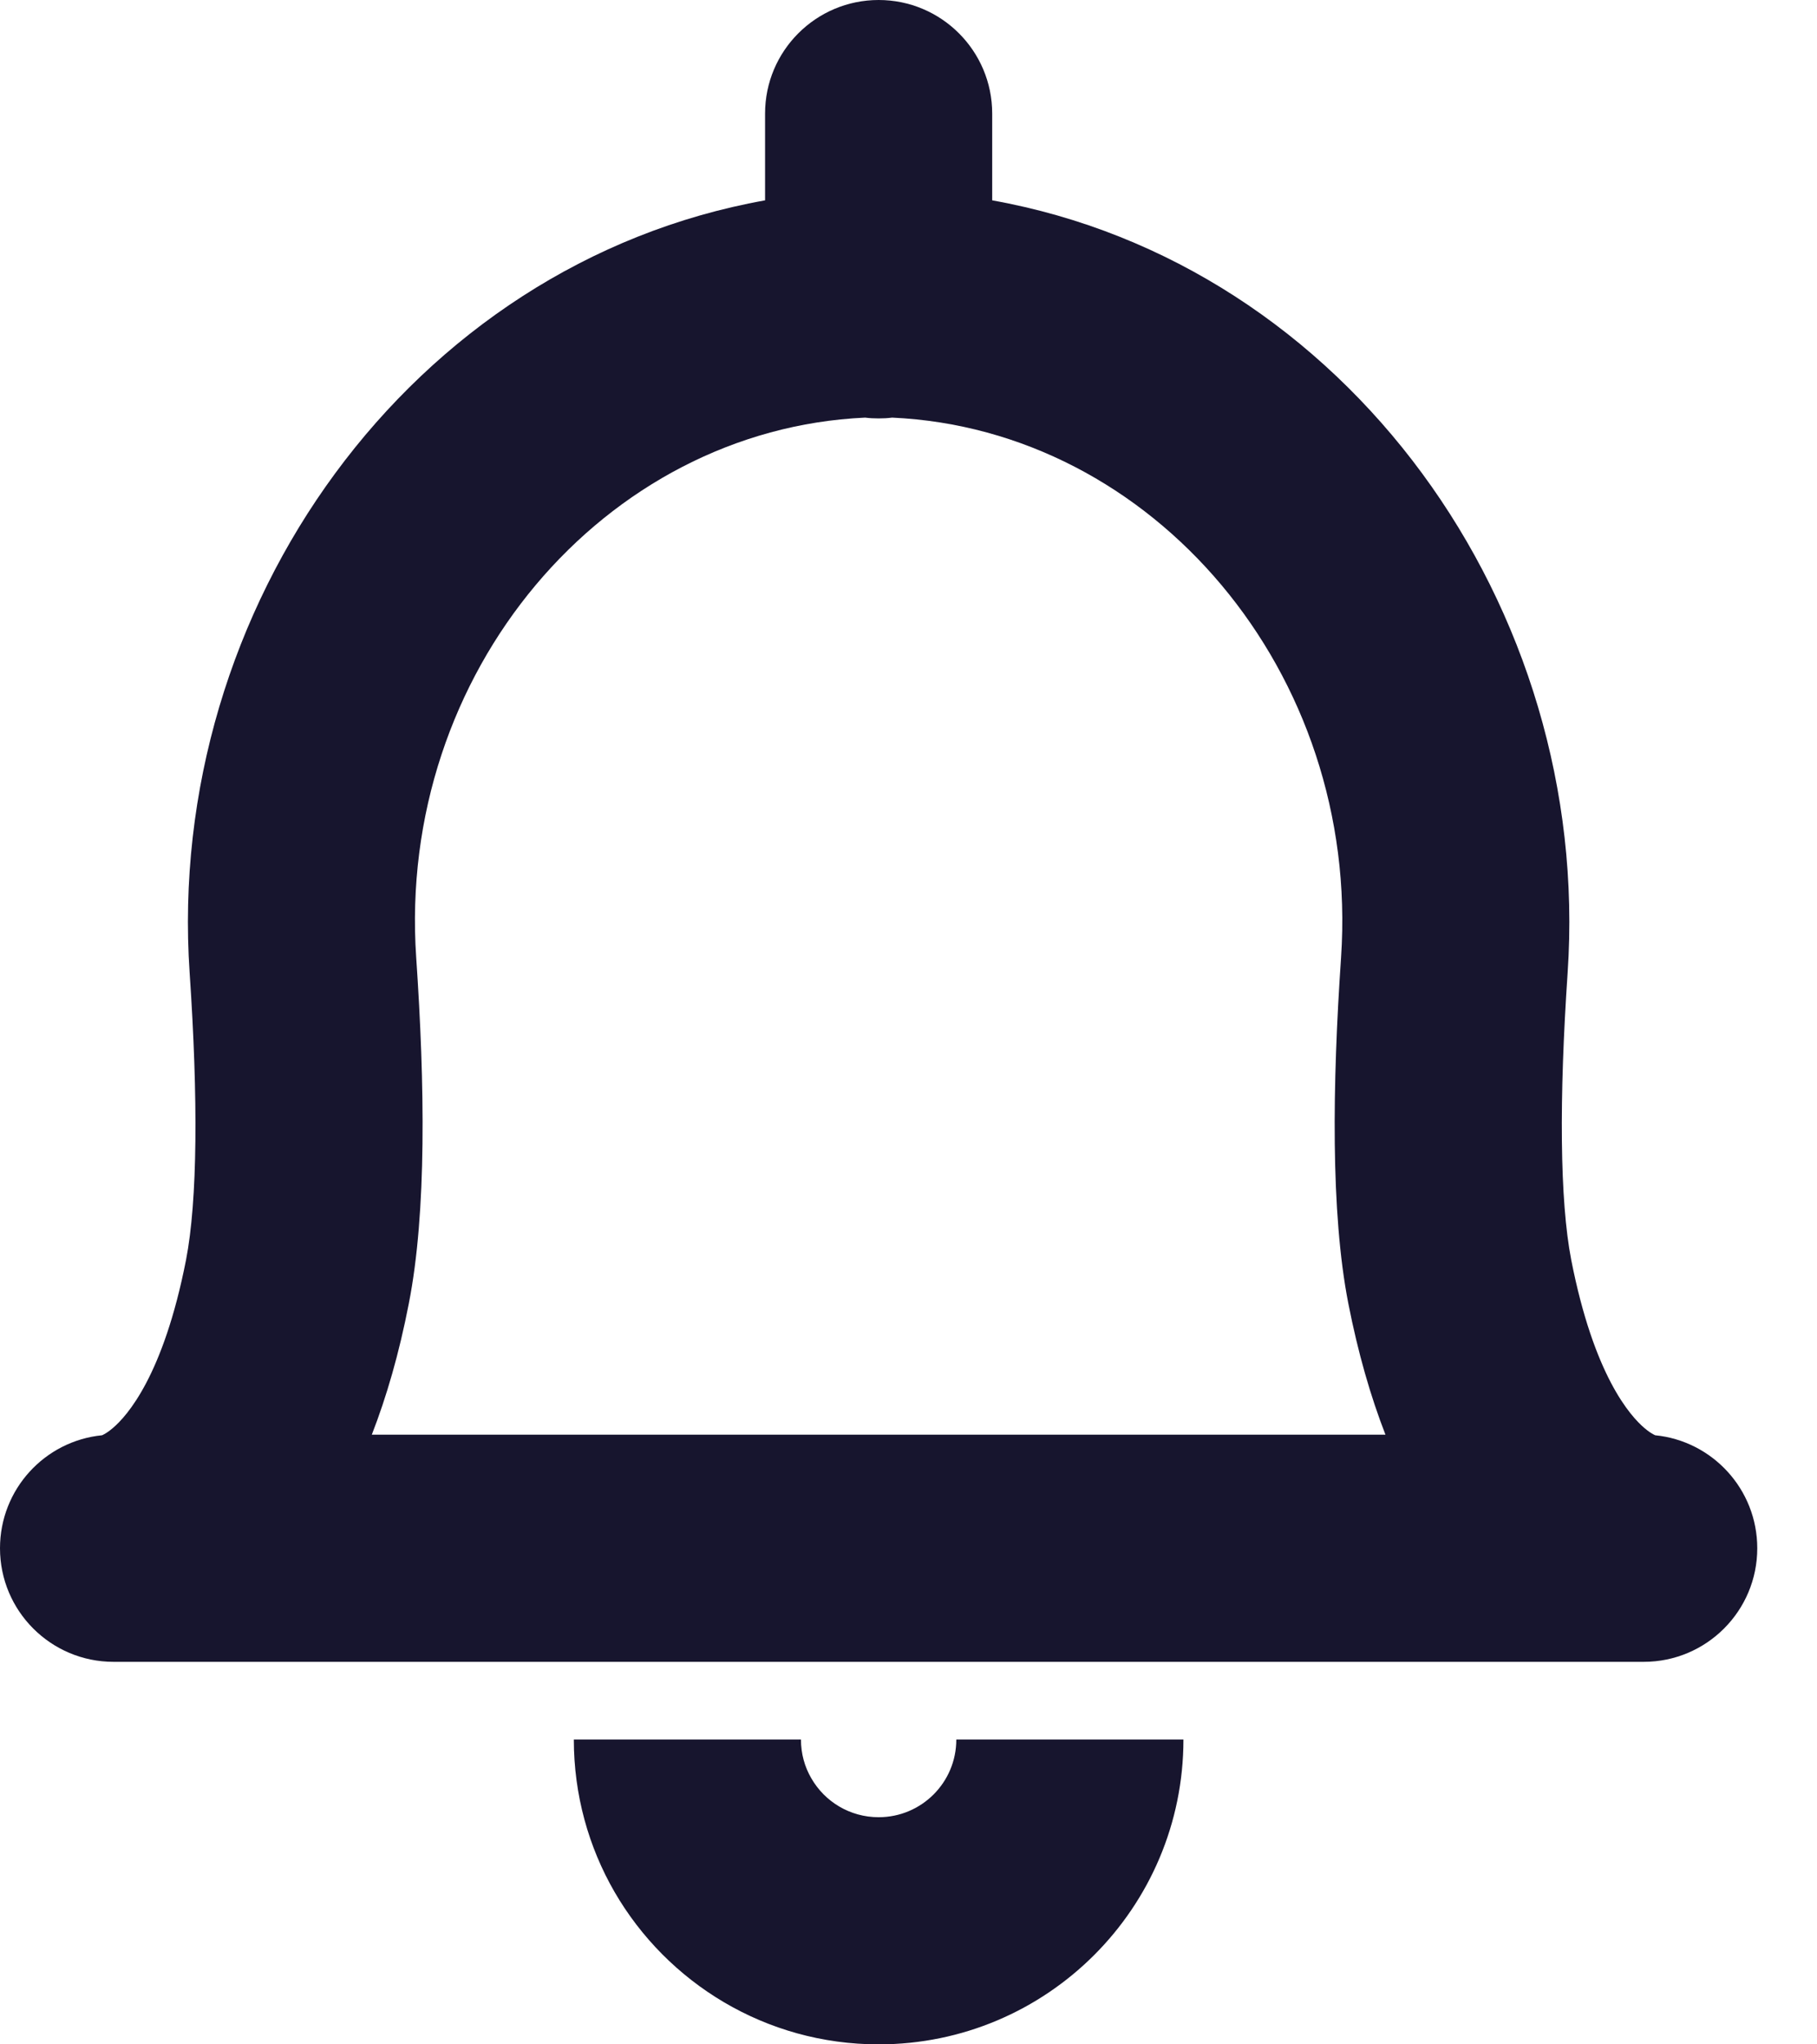 <?xml version="1.0" encoding="UTF-8"?>
<svg xmlns="http://www.w3.org/2000/svg" width="16" height="18" viewBox="0 0 16 18" fill="none">
  <path fill-rule="evenodd" clip-rule="evenodd" d="M8.737 1C8.737 0.448 8.289 0 7.737 0C7.185 0 6.737 0.448 6.737 1V1.764C3.618 2.322 1.451 5.347 1.67 8.567C1.745 9.672 1.74 10.569 1.638 11.094C1.438 12.114 1.118 12.468 0.993 12.574C0.959 12.603 0.932 12.62 0.915 12.629C0.909 12.632 0.903 12.635 0.899 12.637C0.394 12.687 0 13.113 0 13.632C0 14.184 0.448 14.632 1 14.632H6.895H8.579H14.474C15.026 14.632 15.474 14.184 15.474 13.632C15.474 13.113 15.079 12.687 14.575 12.637L14.569 12.634L14.559 12.629C14.542 12.62 14.515 12.603 14.481 12.574C14.356 12.468 14.036 12.114 13.836 11.094C13.734 10.569 13.729 9.672 13.804 8.567C14.023 5.347 11.856 2.322 8.737 1.764V1ZM7.618 3.677C7.657 3.682 7.696 3.684 7.737 3.684C7.777 3.684 7.817 3.682 7.856 3.677C10.15 3.781 11.979 5.921 11.809 8.431C11.733 9.545 11.716 10.673 11.873 11.477C11.959 11.915 12.07 12.298 12.2 12.632H8.579H6.895H3.274C3.404 12.298 3.515 11.915 3.6 11.477C3.758 10.673 3.741 9.545 3.665 8.431C3.494 5.921 5.323 3.781 7.618 3.677ZM7.053 15.316C7.053 15.442 7.086 15.557 7.144 15.657C7.263 15.864 7.485 16 7.737 16C8.115 16 8.421 15.694 8.421 15.316H10.421C10.421 16.798 9.219 18 7.737 18C6.742 18 5.875 17.458 5.412 16.659C5.183 16.263 5.053 15.803 5.053 15.316H7.053Z" fill="#17152E"></path>
</svg>
